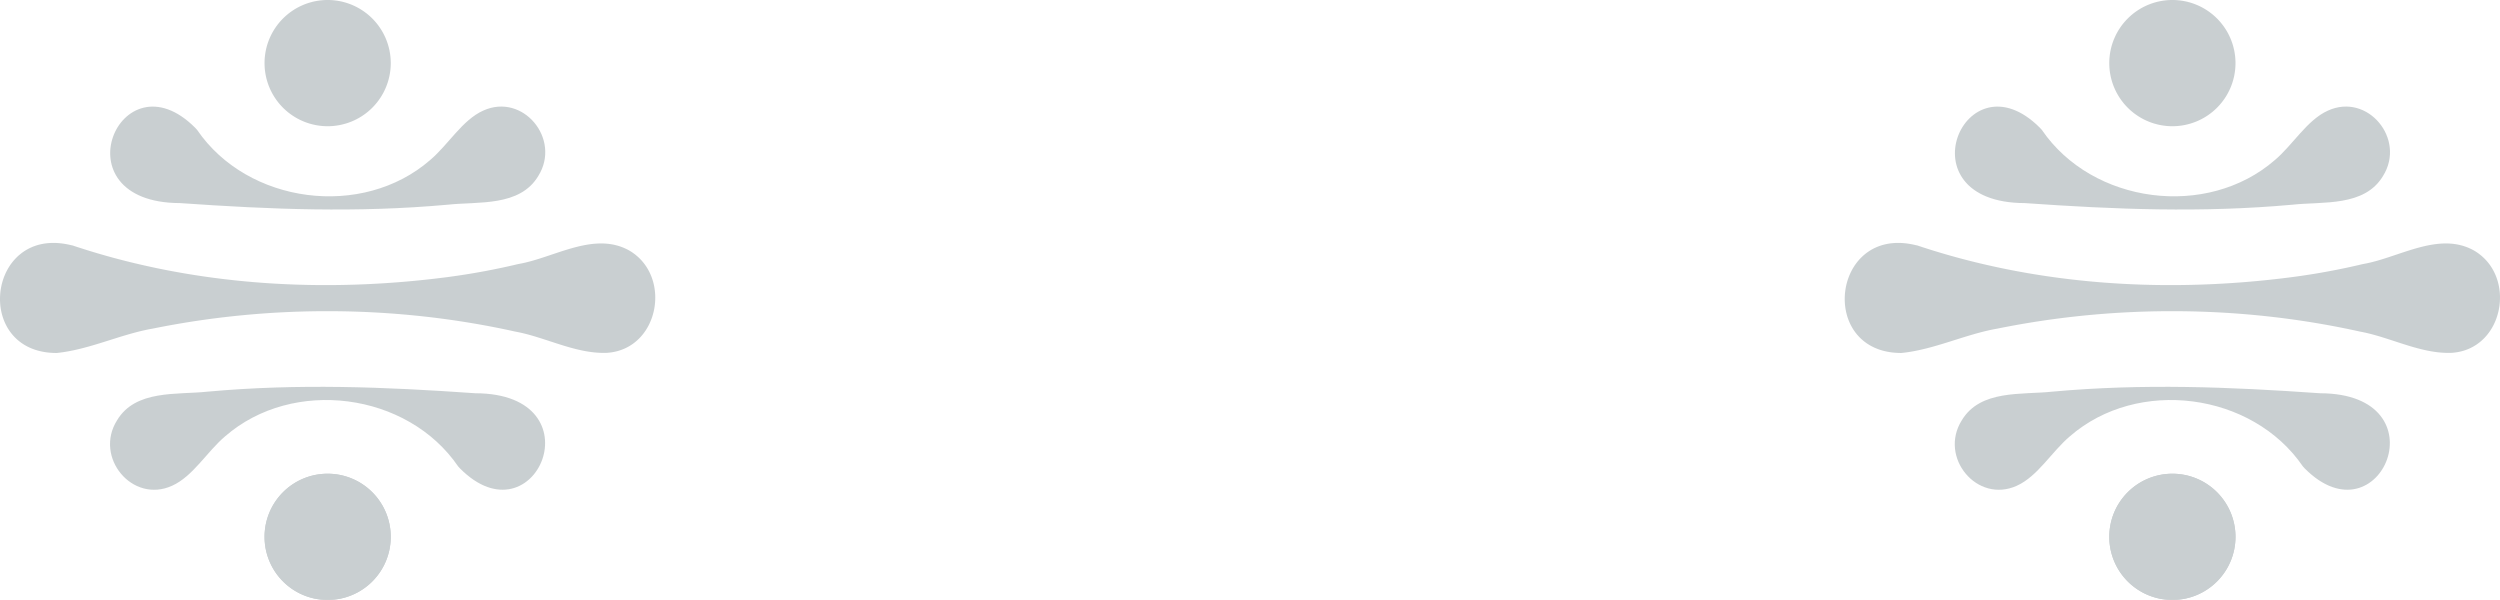 <svg xmlns="http://www.w3.org/2000/svg" xmlns:xlink="http://www.w3.org/1999/xlink" width="2602" height="624.42" viewBox="0 0 2602 624.42">
  <defs>
    <clipPath id="clip-path">
      <rect id="Rectangle_7" data-name="Rectangle 7" width="682" height="624.42" fill="#263d45"/>
    </clipPath>
  </defs>
  <g id="Group_169" data-name="Group 169" transform="translate(341 -1112.79)">
    <g id="Group_17" data-name="Group 17" transform="translate(-341 1112.79)" opacity="0.247">
      <g id="Group_11" data-name="Group 11" transform="translate(0 0)" clip-path="url(#clip-path)">
        <path id="Path_20" data-name="Path 20" d="M107.061,40.329c52.633,77.076,171.894,92.789,242.485,31.35,18.817-15.859,33.449-41.687,55.266-51.469C446.138,1.358,486.231,49.842,462.1,88.279c-19.26,32.181-62.367,26.41-94.424,29.881-93.994,8.5-183.492,4.981-278.491-1.684-128.773-.312-62.471-156.936,15.845-78.371Z" transform="translate(98.131 94.903)" fill="#263d45"/>
        <path id="Path_21" data-name="Path 21" d="M75.6,39.163C200.845,81.064,335.764,89.1,466.36,71.982a728.125,728.125,0,0,0,73.071-13.51C576.628,52.188,618.7,23.6,655.45,44.712c44.5,26.666,30.609,102.343-23.376,106.167-32.5,1.462-64.369-16.4-95.671-22.066-123.037-27.352-253.612-28.246-377.342-3.152-33.421,5.757-66.011,21.983-100.036,25.385-87.821.2-72.974-132.411,13.655-112.52Z" transform="translate(0.002 216.335)" fill="#263d45"/>
        <path id="Path_22" data-name="Path 22" d="M171.113,65.686a65.686,65.686,0,1,0-65.686,65.686,65.688,65.688,0,0,0,65.686-65.686" transform="translate(235.591 0.001)" fill="#263d45"/>
        <path id="Path_23" data-name="Path 23" d="M378.858,140.95C326.225,63.882,206.963,48.162,136.379,109.6c-18.824,15.859-33.463,41.687-55.266,51.476C39.78,179.921-.313,131.438,23.818,93c19.253-32.181,62.367-26.41,94.424-29.881,93.994-8.508,183.492-4.974,278.491,1.684,128.767.312,62.478,156.943-15.845,78.371Z" transform="translate(97.986 344.493)" fill="#263d45"/>
        <path id="Path_24" data-name="Path 24" d="M39.741,136.852a65.686,65.686,0,1,0,65.686-65.686,65.688,65.688,0,0,0-65.686,65.686" transform="translate(235.591 421.884)" fill="#263d45"/>
        <path id="Path_25" data-name="Path 25" d="M39.741,136.852a65.686,65.686,0,1,0,65.686-65.686,65.688,65.688,0,0,0-65.686,65.686" transform="translate(235.591 421.884)" fill="#263d45"/>
      </g>
    </g>
    <g id="Group_18" data-name="Group 18" transform="translate(1579 1112.79)" opacity="0.247">
      <g id="Group_11-2" data-name="Group 11" transform="translate(0 0)" clip-path="url(#clip-path)">
        <path id="Path_20-2" data-name="Path 20" d="M107.061,40.329c52.633,77.076,171.894,92.789,242.485,31.35,18.817-15.859,33.449-41.687,55.266-51.469C446.138,1.358,486.231,49.842,462.1,88.279c-19.26,32.181-62.367,26.41-94.424,29.881-93.994,8.5-183.492,4.981-278.491-1.684-128.773-.312-62.471-156.936,15.845-78.371Z" transform="translate(98.131 94.903)" fill="#263d45"/>
        <path id="Path_21-2" data-name="Path 21" d="M75.6,39.163C200.845,81.064,335.764,89.1,466.36,71.982a728.125,728.125,0,0,0,73.071-13.51C576.628,52.188,618.7,23.6,655.45,44.712c44.5,26.666,30.609,102.343-23.376,106.167-32.5,1.462-64.369-16.4-95.671-22.066-123.037-27.352-253.612-28.246-377.342-3.152-33.421,5.757-66.011,21.983-100.036,25.385-87.821.2-72.974-132.411,13.655-112.52Z" transform="translate(0.002 216.335)" fill="#263d45"/>
        <path id="Path_22-2" data-name="Path 22" d="M171.113,65.686a65.686,65.686,0,1,0-65.686,65.686,65.688,65.688,0,0,0,65.686-65.686" transform="translate(235.591 0.001)" fill="#263d45"/>
        <path id="Path_23-2" data-name="Path 23" d="M378.858,140.95C326.225,63.882,206.963,48.162,136.379,109.6c-18.824,15.859-33.463,41.687-55.266,51.476C39.78,179.921-.313,131.438,23.818,93c19.253-32.181,62.367-26.41,94.424-29.881,93.994-8.508,183.492-4.974,278.491,1.684,128.767.312,62.478,156.943-15.845,78.371Z" transform="translate(97.986 344.493)" fill="#263d45"/>
        <path id="Path_24-2" data-name="Path 24" d="M39.741,136.852a65.686,65.686,0,1,0,65.686-65.686,65.688,65.688,0,0,0-65.686,65.686" transform="translate(235.591 421.884)" fill="#263d45"/>
        <path id="Path_25-2" data-name="Path 25" d="M39.741,136.852a65.686,65.686,0,1,0,65.686-65.686,65.688,65.688,0,0,0-65.686,65.686" transform="translate(235.591 421.884)" fill="#263d45"/>
      </g>
    </g>
  </g>
</svg>
